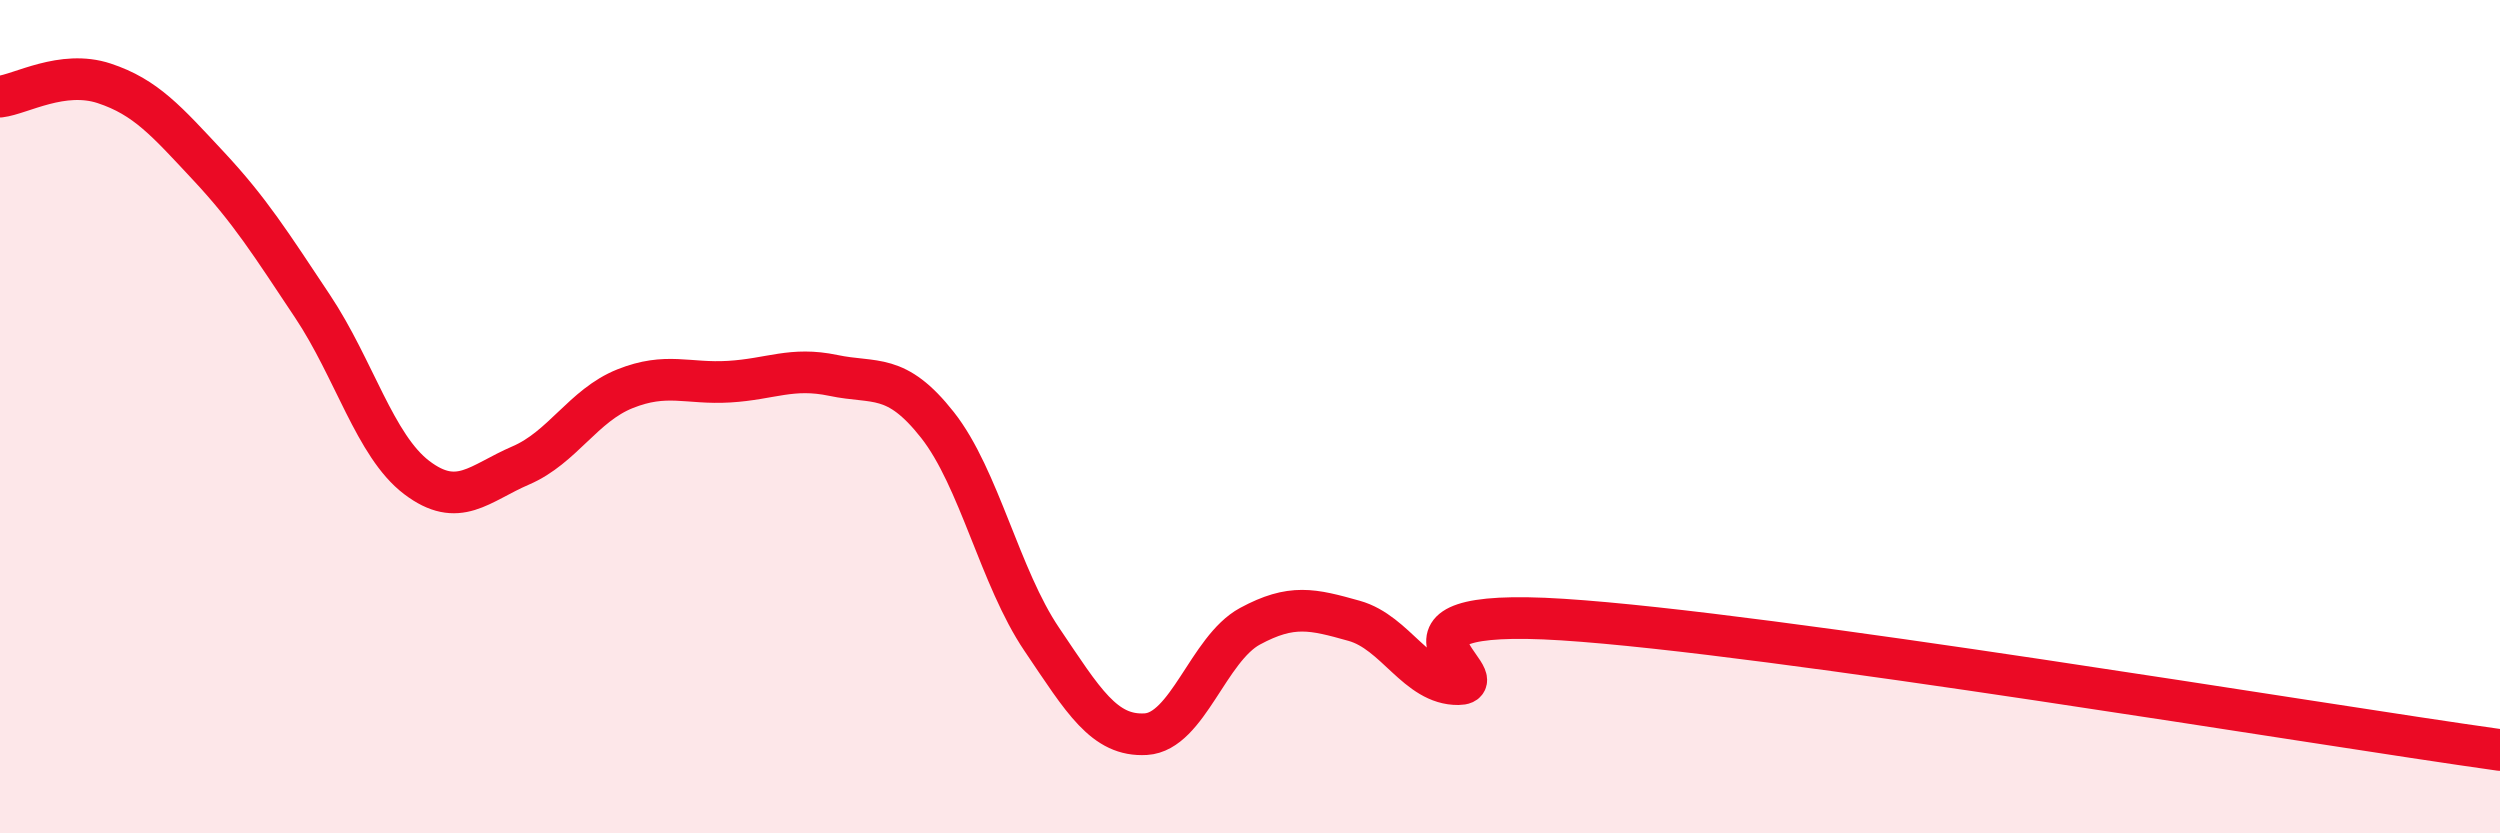 
    <svg width="60" height="20" viewBox="0 0 60 20" xmlns="http://www.w3.org/2000/svg">
      <path
        d="M 0,2.32 C 0.5,2.26 1.5,1.67 2.5,2 C 3.5,2.33 4,2.91 5,3.98 C 6,5.05 6.5,5.85 7.5,7.35 C 8.5,8.85 9,10.7 10,11.46 C 11,12.22 11.5,11.6 12.5,11.17 C 13.5,10.74 14,9.73 15,9.33 C 16,8.93 16.5,9.22 17.5,9.16 C 18.5,9.1 19,8.8 20,9.01 C 21,9.22 21.5,8.93 22.5,10.2 C 23.5,11.47 24,13.86 25,15.34 C 26,16.82 26.5,17.68 27.5,17.62 C 28.5,17.56 29,15.57 30,15.03 C 31,14.49 31.5,14.62 32.5,14.9 C 33.5,15.18 34,16.43 35,16.42 C 36,16.41 32.5,14.55 37.5,14.87 C 42.5,15.19 55.5,17.37 60,18L60 20L0 20Z"
        fill="#EB0A25"
        opacity="0.1"
        stroke-linecap="round"
        stroke-linejoin="round"
      />
      <path
        d="M 0,2.32 C 0.5,2.26 1.5,1.67 2.5,2 C 3.5,2.33 4,2.91 5,3.98 C 6,5.05 6.5,5.85 7.5,7.35 C 8.5,8.85 9,10.7 10,11.46 C 11,12.22 11.5,11.6 12.5,11.17 C 13.5,10.74 14,9.73 15,9.33 C 16,8.93 16.5,9.22 17.5,9.16 C 18.5,9.1 19,8.8 20,9.01 C 21,9.22 21.5,8.93 22.5,10.2 C 23.5,11.47 24,13.86 25,15.34 C 26,16.82 26.5,17.68 27.5,17.62 C 28.5,17.56 29,15.57 30,15.03 C 31,14.49 31.5,14.62 32.5,14.9 C 33.5,15.18 34,16.43 35,16.42 C 36,16.41 32.5,14.55 37.5,14.87 C 42.5,15.19 55.5,17.37 60,18"
        stroke="#EB0A25"
        stroke-width="1"
        fill="none"
        stroke-linecap="round"
        stroke-linejoin="round"
      />
    </svg>
  